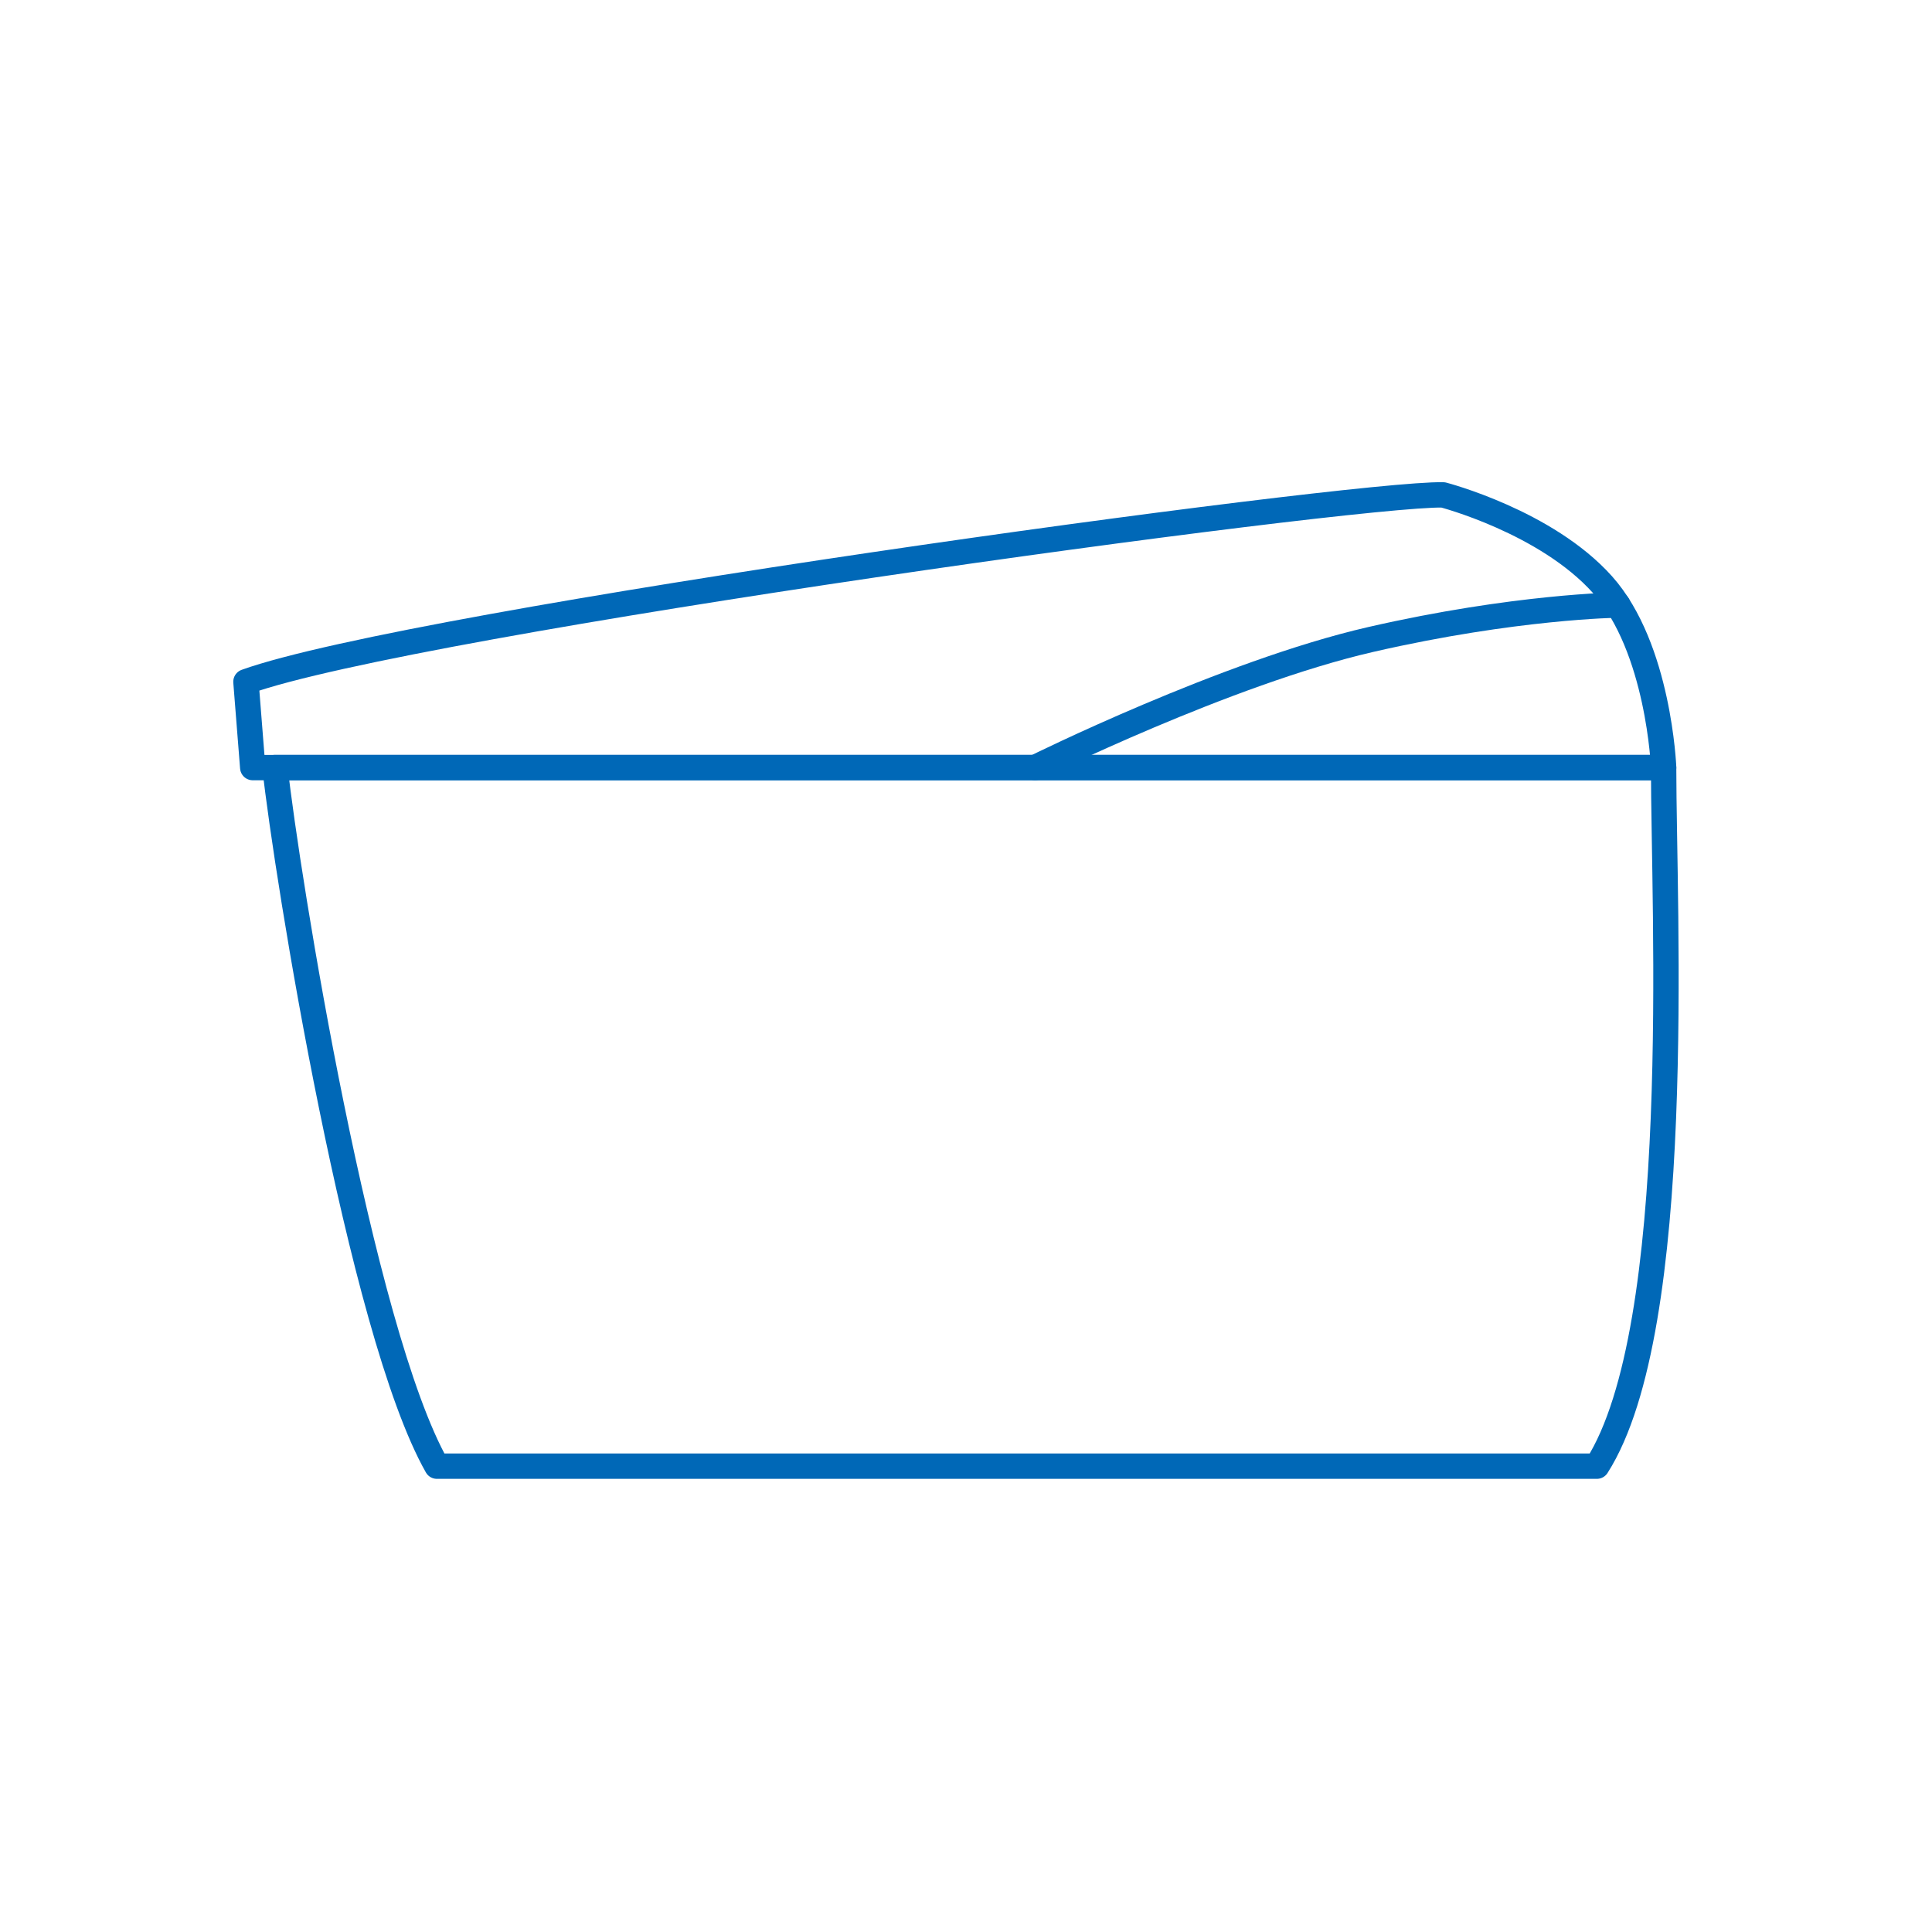 <svg width="80" height="80" viewBox="0 0 80 80" fill="none" xmlns="http://www.w3.org/2000/svg">
<path d="M11.387 31.782H68.887C68.887 37.664 69.785 54.967 66.122 60.711H18.091C14.912 55.103 11.871 36.227 11.387 31.782Z" stroke="#0068B7" stroke-width="1.05" stroke-linecap="round" stroke-linejoin="round"/>
<path d="M68.888 31.784H10.465L10.184 28.23C17.183 25.72 55.954 20.414 59.754 20.492C59.754 20.492 64.022 21.598 66.359 24.212C68.695 26.827 68.888 31.785 68.888 31.785V31.784Z" stroke="#0068B7" stroke-width="1.05" stroke-linecap="round" stroke-linejoin="round"/>
<path d="M66.996 25.054C66.996 25.054 62.744 25.105 56.758 26.48C50.773 27.855 42.863 31.782 42.863 31.782" stroke="#0068B7" stroke-width="1.05" stroke-linecap="round" stroke-linejoin="round"/>
</svg>
